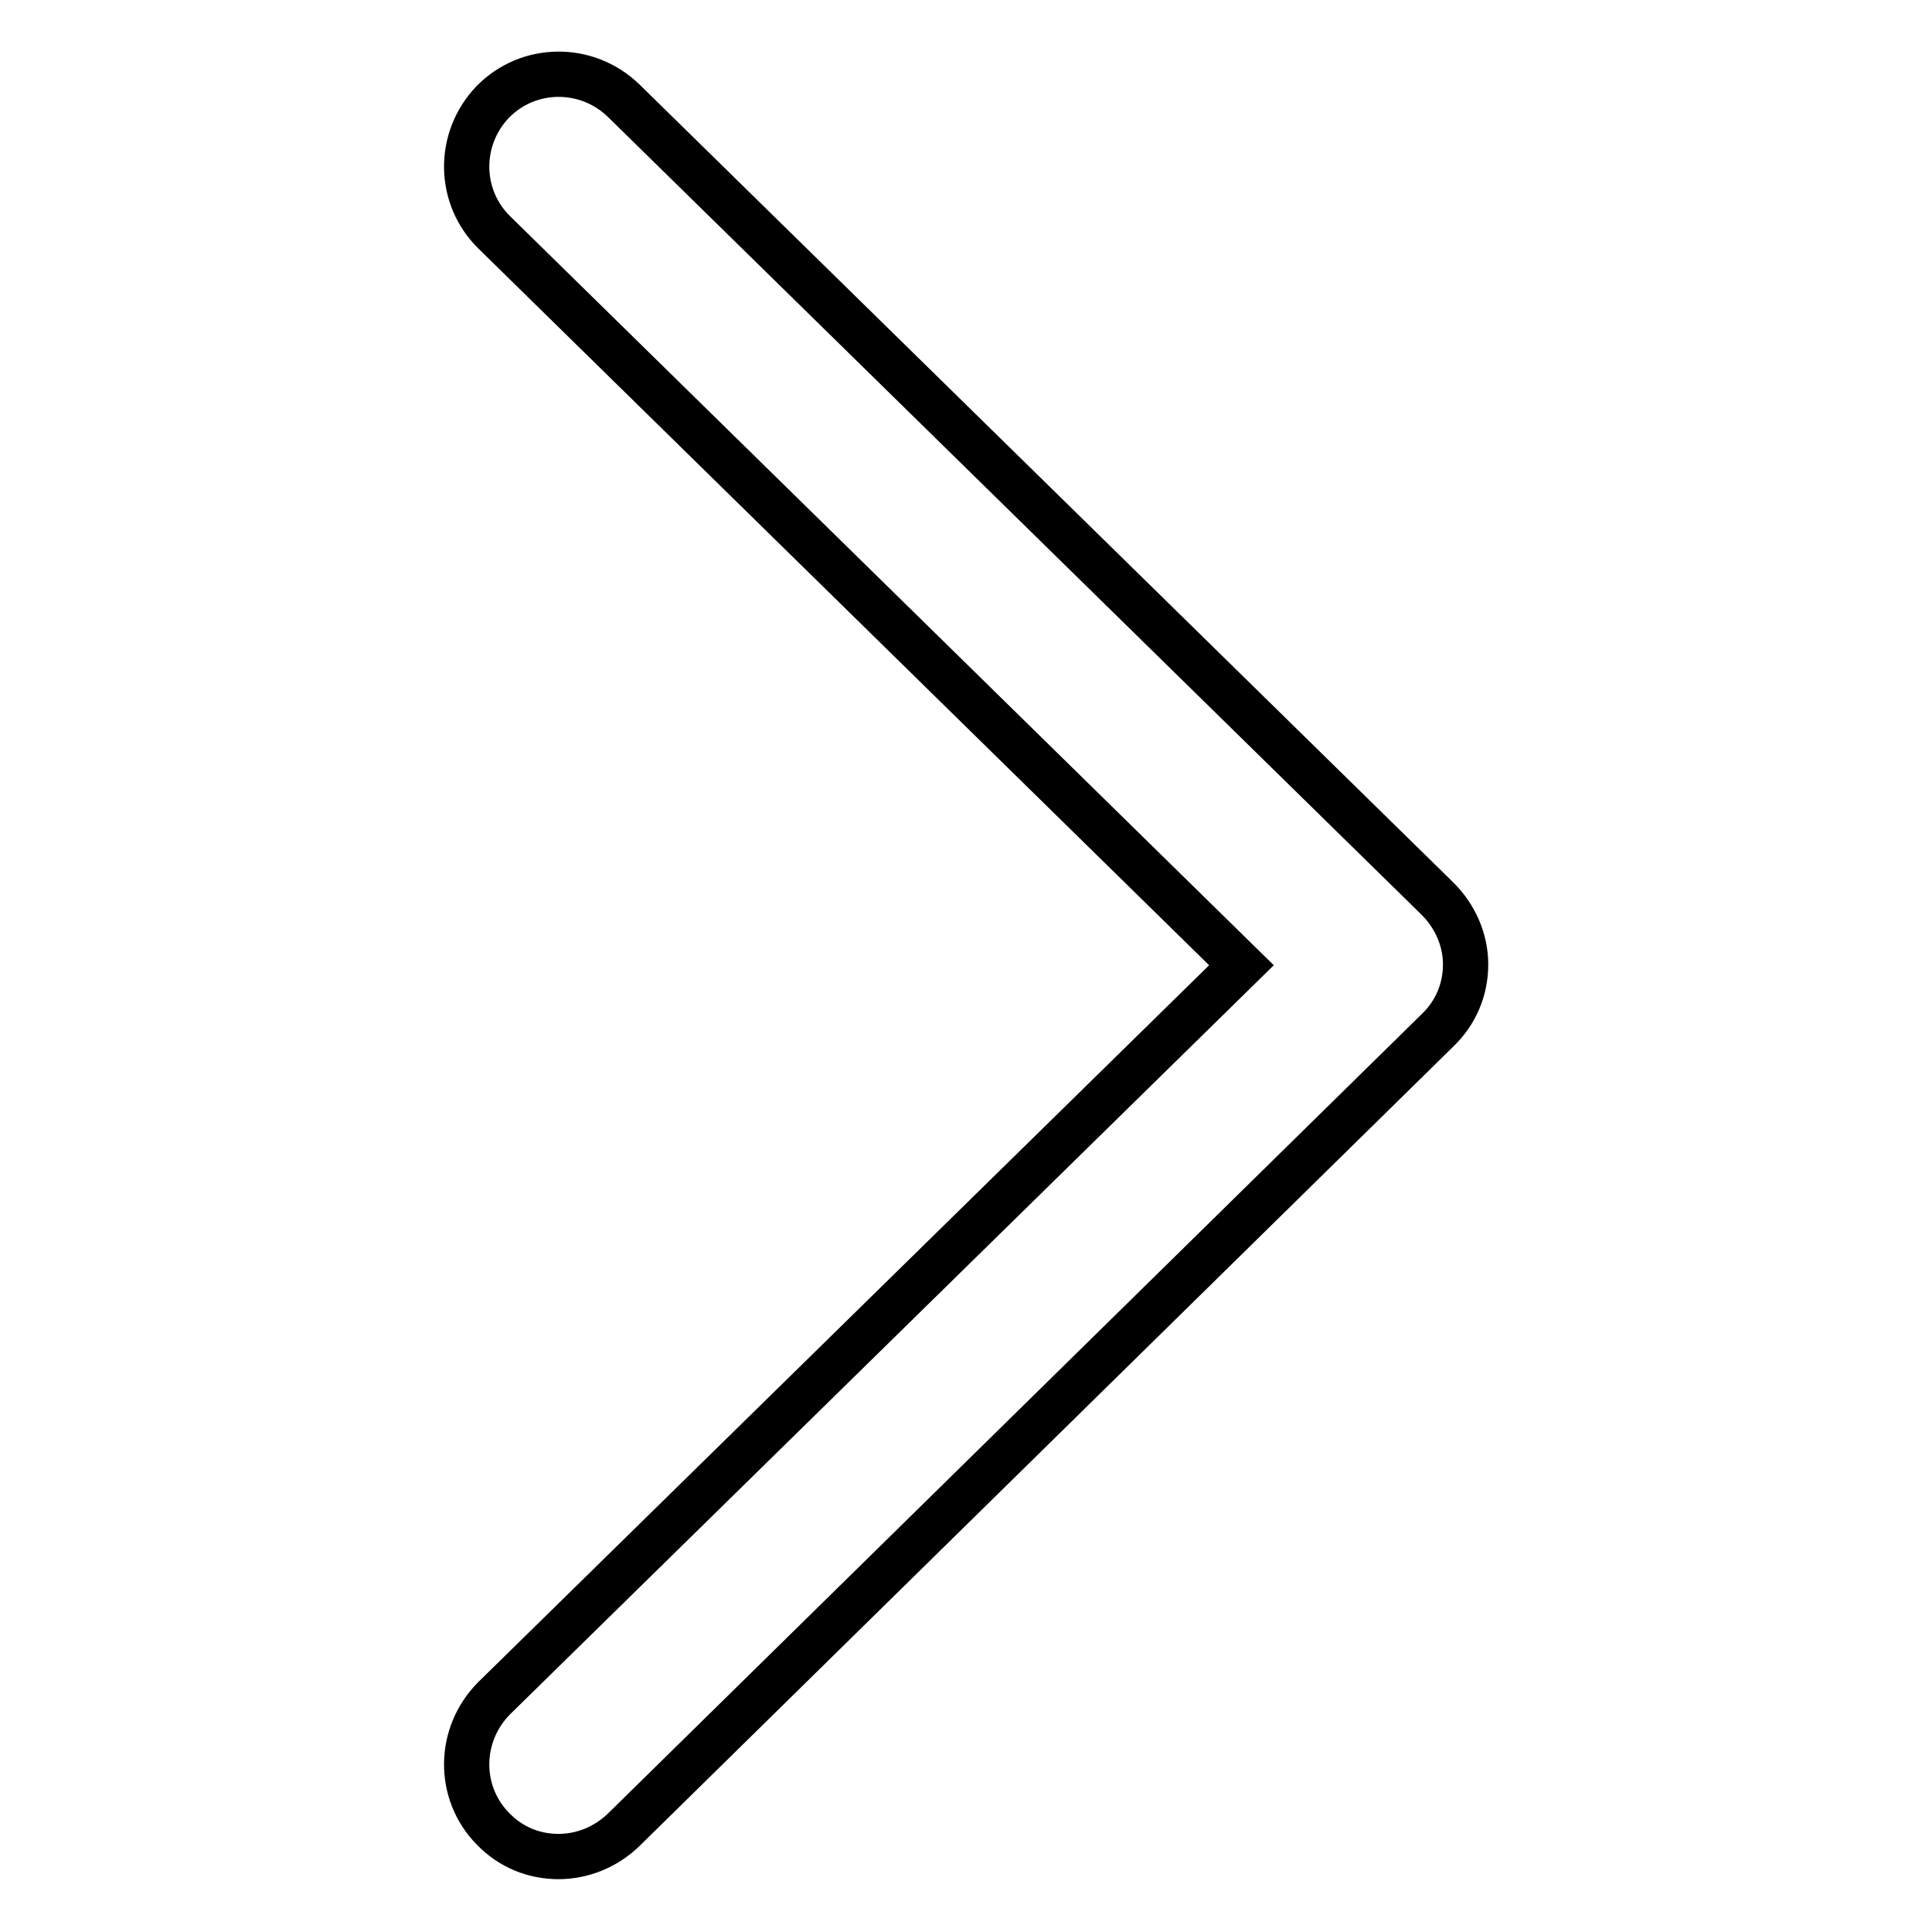 <?xml version="1.0" encoding="utf-8"?>
<!-- Svg Vector Icons : http://www.onlinewebfonts.com/icon -->
<!DOCTYPE svg PUBLIC "-//W3C//DTD SVG 1.1//EN" "http://www.w3.org/Graphics/SVG/1.1/DTD/svg11.dtd">
<svg version="1.1" xmlns="http://www.w3.org/2000/svg" xmlns:xlink="http://www.w3.org/1999/xlink" x="0px" y="0px" viewBox="0 0 256 256" enable-background="new 0 0 256 256" xml:space="preserve">
<g> <path stroke-width="6" fill-opacity="0" stroke="#000000"  d="M74,246c-3.2,0-6.3-1.2-8.7-3.7c-4.7-4.8-4.6-12.5,0.2-17.3l99-97.1l-99-97.1c-4.8-4.7-4.9-12.4-0.2-17.3 c4.7-4.8,12.4-4.9,17.3-0.2l107.9,105.8c2.3,2.3,3.7,5.4,3.7,8.7c0,3.3-1.3,6.4-3.7,8.7L82.6,242.5C80.2,244.8,77.1,246,74,246z"/></g>
</svg>